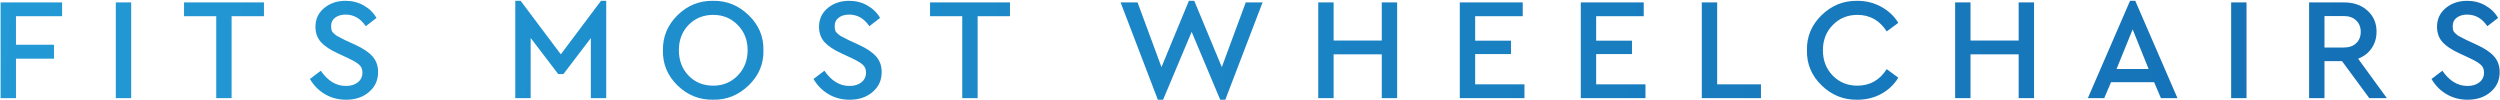 <?xml version="1.0" encoding="UTF-8"?> <svg xmlns="http://www.w3.org/2000/svg" width="2624" height="105" viewBox="0 0 2624 105" fill="none"> <path d="M0.635 103V2.529H65.18V16.991H16.771V46.98H56.655V61.594H16.771V103H0.635ZM121.55 103V2.529H137.686V103H121.55ZM226.962 103V16.991H193.167V2.529H277.045V16.991H243.098V103H226.962ZM325.303 82.906L336.72 74.229C344.027 84.885 352.805 90.213 363.056 90.213C368.231 90.213 372.392 88.944 375.538 86.407C378.786 83.87 380.41 80.47 380.41 76.208C380.41 72.757 379.344 70.068 377.213 68.14C375.082 66.11 371.225 63.776 365.643 61.137L354.531 55.961C346.716 52.409 340.83 48.502 336.872 44.24C333.016 39.876 331.088 34.497 331.088 28.104C331.088 20.086 334.132 13.54 340.221 8.466C346.31 3.392 353.82 0.855 362.751 0.855C369.754 0.855 376.096 2.478 381.78 5.726C387.564 8.973 392.03 13.337 395.176 18.818L383.911 27.495C378.431 19.376 371.377 15.316 362.751 15.316C358.286 15.316 354.632 16.382 351.791 18.513C348.949 20.644 347.528 23.638 347.528 27.495C347.63 29.321 347.833 30.844 348.137 32.062C348.543 33.178 349.507 34.396 351.029 35.715C352.552 36.933 353.617 37.694 354.226 37.998C354.835 38.303 356.814 39.318 360.163 41.043C360.772 41.347 361.229 41.601 361.533 41.804L372.798 46.98C381.221 50.836 387.311 54.947 391.066 59.31C394.922 63.674 396.85 69.104 396.85 75.599C396.85 84.225 393.653 91.228 387.26 96.606C380.968 101.985 372.95 104.675 363.208 104.675C355.089 104.675 347.731 102.746 341.135 98.89C334.538 95.033 329.261 89.705 325.303 82.906ZM630.805 0.855H636.286V103H620.149V39.977L591.378 77.73H585.898L556.975 39.825V103H540.838V0.855H546.471L588.638 57.027L630.805 0.855ZM695.802 52.765C695.599 38.455 700.724 26.175 711.177 15.925C721.63 5.675 734.062 0.652 748.473 0.855C762.783 0.652 775.215 5.675 785.769 15.925C796.425 26.175 801.601 38.455 801.297 52.765C801.601 67.074 796.425 79.354 785.769 89.604C775.215 99.854 762.783 104.877 748.473 104.675C734.062 104.877 721.58 99.854 711.025 89.604C700.572 79.354 695.498 67.074 695.802 52.765ZM784.704 52.612C784.704 42.058 781.253 33.279 774.352 26.277C767.451 19.173 758.876 15.621 748.626 15.621C738.274 15.621 729.648 19.122 722.747 26.125C715.947 33.127 712.547 41.956 712.547 52.612C712.547 63.37 715.947 72.301 722.747 79.405C729.546 86.407 738.173 89.908 748.626 89.908C758.876 89.908 767.451 86.356 774.352 79.252C781.253 72.148 784.704 63.268 784.704 52.612ZM853.857 82.906L865.274 74.229C872.581 84.885 881.36 90.213 891.61 90.213C896.786 90.213 900.946 88.944 904.093 86.407C907.34 83.87 908.964 80.47 908.964 76.208C908.964 72.757 907.898 70.068 905.767 68.14C903.636 66.11 899.779 63.776 894.198 61.137L883.085 55.961C875.271 52.409 869.384 48.502 865.426 44.24C861.57 39.876 859.642 34.497 859.642 28.104C859.642 20.086 862.686 13.54 868.776 8.466C874.865 3.392 882.375 0.855 891.305 0.855C898.308 0.855 904.651 2.478 910.334 5.726C916.119 8.973 920.584 13.337 923.73 18.818L912.465 27.495C906.985 19.376 899.932 15.316 891.305 15.316C886.84 15.316 883.186 16.382 880.345 18.513C877.503 20.644 876.082 23.638 876.082 27.495C876.184 29.321 876.387 30.844 876.691 32.062C877.097 33.178 878.061 34.396 879.584 35.715C881.106 36.933 882.172 37.694 882.781 37.998C883.389 38.303 885.368 39.318 888.717 41.043C889.326 41.347 889.783 41.601 890.088 41.804L901.352 46.98C909.776 50.836 915.865 54.947 919.62 59.31C923.476 63.674 925.405 69.104 925.405 75.599C925.405 84.225 922.208 91.228 915.814 96.606C909.522 101.985 901.505 104.675 891.762 104.675C883.643 104.675 876.285 102.746 869.689 98.89C863.092 95.033 857.815 89.705 853.857 82.906ZM1009.98 103V16.991H976.187V2.529H1060.07V16.991H1026.12V103H1009.98ZM1307.54 2.529H1325.2L1286.07 104.675H1280.75L1250.76 33.431L1220.77 104.675H1215.29L1176.17 2.529H1193.98L1219.09 70.423L1247.87 0.855H1253.5L1282.42 70.423L1307.54 2.529ZM1383.62 103V2.529H1399.76V42.565H1450.3V2.529H1466.43V103H1450.3V57.027H1399.76V103H1383.62ZM1532.19 103V2.529H1598.25V16.991H1548.32V42.718H1585.92V56.722H1548.32V88.538H1600.08V103H1532.19ZM1659.2 103V2.529H1725.26V16.991H1675.33V42.718H1712.93V56.722H1675.33V88.538H1727.09V103H1659.2ZM1786.2 103V2.529H1802.34V88.538H1848.31V103H1786.2ZM1896.57 52.765C1896.27 38.455 1901.39 26.175 1911.95 15.925C1922.5 5.675 1934.98 0.652 1949.39 0.855C1958.53 0.855 1966.9 2.935 1974.51 7.096C1982.12 11.257 1988.11 16.889 1992.47 23.993L1980.3 32.975C1972.89 21.405 1962.64 15.621 1949.55 15.621C1939.19 15.621 1930.57 19.173 1923.67 26.277C1916.77 33.279 1913.32 42.109 1913.32 52.765C1913.32 63.421 1916.77 72.301 1923.67 79.405C1930.57 86.407 1939.19 89.908 1949.55 89.908C1962.64 89.908 1972.89 84.124 1980.3 72.554L1992.47 81.536C1988.11 88.741 1982.12 94.424 1974.51 98.585C1967 102.645 1958.63 104.675 1949.39 104.675C1934.98 104.877 1922.5 99.854 1911.95 89.604C1901.39 79.354 1896.27 67.074 1896.57 52.765ZM2052.12 103V2.529H2068.25V42.565H2118.79V2.529H2134.93V103H2118.79V57.027H2068.25V103H2052.12ZM2268.12 103L2260.97 86.255H2215.75L2208.6 103H2191.4L2235.7 0.855H2241.18L2285.47 103H2268.12ZM2255.18 72.402L2238.44 30.844L2221.54 72.402H2255.18ZM2341.82 103V2.529H2357.95V103H2341.82ZM2505.23 103H2486.81L2458.19 64.182H2439.77V103H2423.63V2.529H2460.32C2470.47 2.529 2478.69 5.421 2484.98 11.206C2491.27 16.889 2494.42 24.247 2494.42 33.279C2494.42 39.876 2492.69 45.661 2489.24 50.633C2485.89 55.606 2481.17 59.26 2475.09 61.594L2505.23 103ZM2439.77 16.839V49.872H2460.01C2465.5 49.872 2469.81 48.401 2472.95 45.458C2476.2 42.413 2477.83 38.404 2477.83 33.431C2477.83 28.459 2476.2 24.45 2472.95 21.405C2469.81 18.361 2465.5 16.839 2460.01 16.839H2439.77ZM2552.11 82.906L2563.53 74.229C2570.83 84.885 2579.61 90.213 2589.86 90.213C2595.04 90.213 2599.2 88.944 2602.35 86.407C2605.59 83.87 2607.22 80.47 2607.22 76.208C2607.22 72.757 2606.15 70.068 2604.02 68.14C2601.89 66.11 2598.03 63.776 2592.45 61.137L2581.34 55.961C2573.52 52.409 2567.64 48.502 2563.68 44.24C2559.82 39.876 2557.89 34.497 2557.89 28.104C2557.89 20.086 2560.94 13.54 2567.03 8.466C2573.12 3.392 2580.63 0.855 2589.56 0.855C2596.56 0.855 2602.9 2.478 2608.59 5.726C2614.37 8.973 2618.84 13.337 2621.98 18.818L2610.72 27.495C2605.24 19.376 2598.18 15.316 2589.56 15.316C2585.09 15.316 2581.44 16.382 2578.6 18.513C2575.76 20.644 2574.33 23.638 2574.33 27.495C2574.44 29.321 2574.64 30.844 2574.94 32.062C2575.35 33.178 2576.31 34.396 2577.84 35.715C2579.36 36.933 2580.42 37.694 2581.03 37.998C2581.64 38.303 2583.62 39.318 2586.97 41.043C2587.58 41.347 2588.04 41.601 2588.34 41.804L2599.6 46.98C2608.03 50.836 2614.12 54.947 2617.87 59.31C2621.73 63.674 2623.66 69.104 2623.66 75.599C2623.66 84.225 2620.46 91.228 2614.07 96.606C2607.77 101.985 2599.76 104.675 2590.01 104.675C2581.9 104.675 2574.54 102.746 2567.94 98.89C2561.34 95.033 2556.07 89.705 2552.11 82.906Z" fill="url(#paint0_linear_529_56)"></path> <defs> <linearGradient id="paint0_linear_529_56" x1="-1286.22" y1="-141.886" x2="2889.48" y2="188.397" gradientUnits="userSpaceOnUse"> <stop stop-color="#29AFE6"></stop> <stop offset="1" stop-color="#126AB1"></stop> </linearGradient> </defs> </svg> 